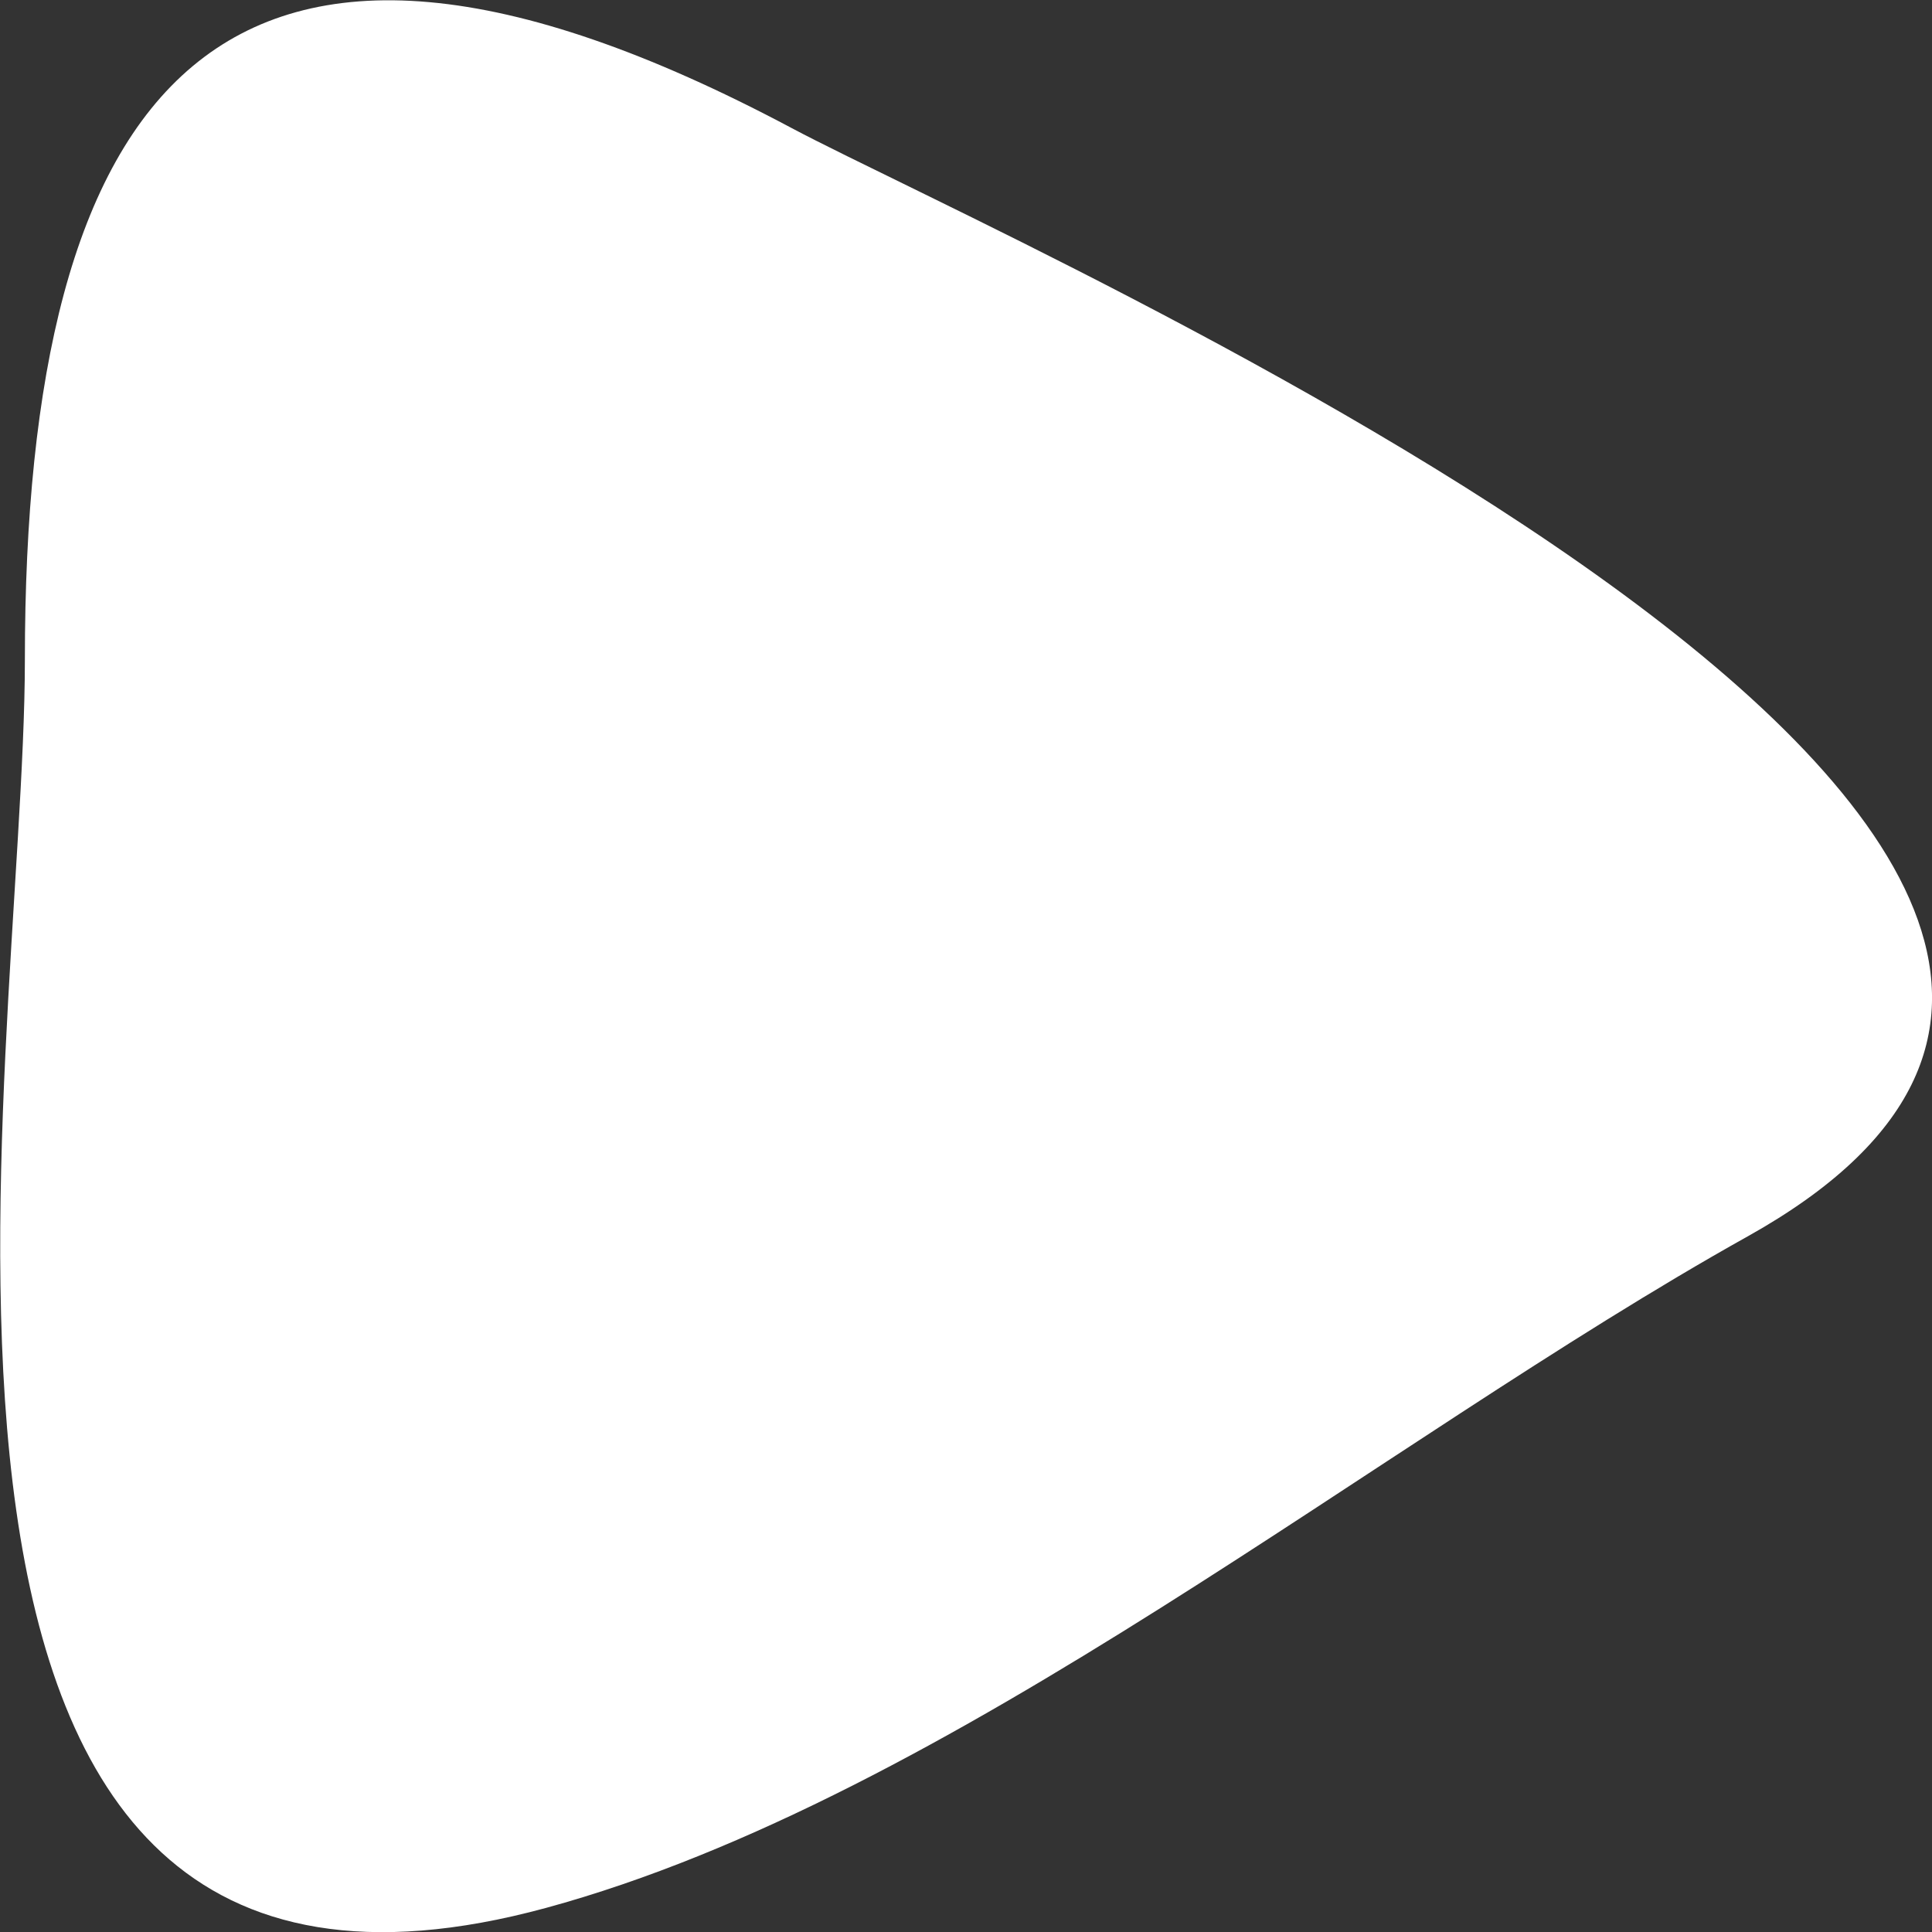 <svg width="16" height="16" viewBox="0 0 16 16" fill="none" xmlns="http://www.w3.org/2000/svg">
<rect x="0" y="0" width="16" height="16" fill="#333333" stroke="none"/>
<g clip-path="url(#clip0_30_14809)">
<path d="M14.472 10.24C11.419 11.945 7.878 14.887 4.52 15.801C-1.423 17.415 0.206 8.847 0.206 5.464C0.206 0.759 1.796 -1.473 6.555 1.06C8.434 2.06 20.12 7.089 14.472 10.24Z" fill="white"/>
</g>
<defs>
<clipPath id="clip0_30_14809">
<rect width="16" height="16" fill="white"/>
</clipPath>
</defs>
</svg>
